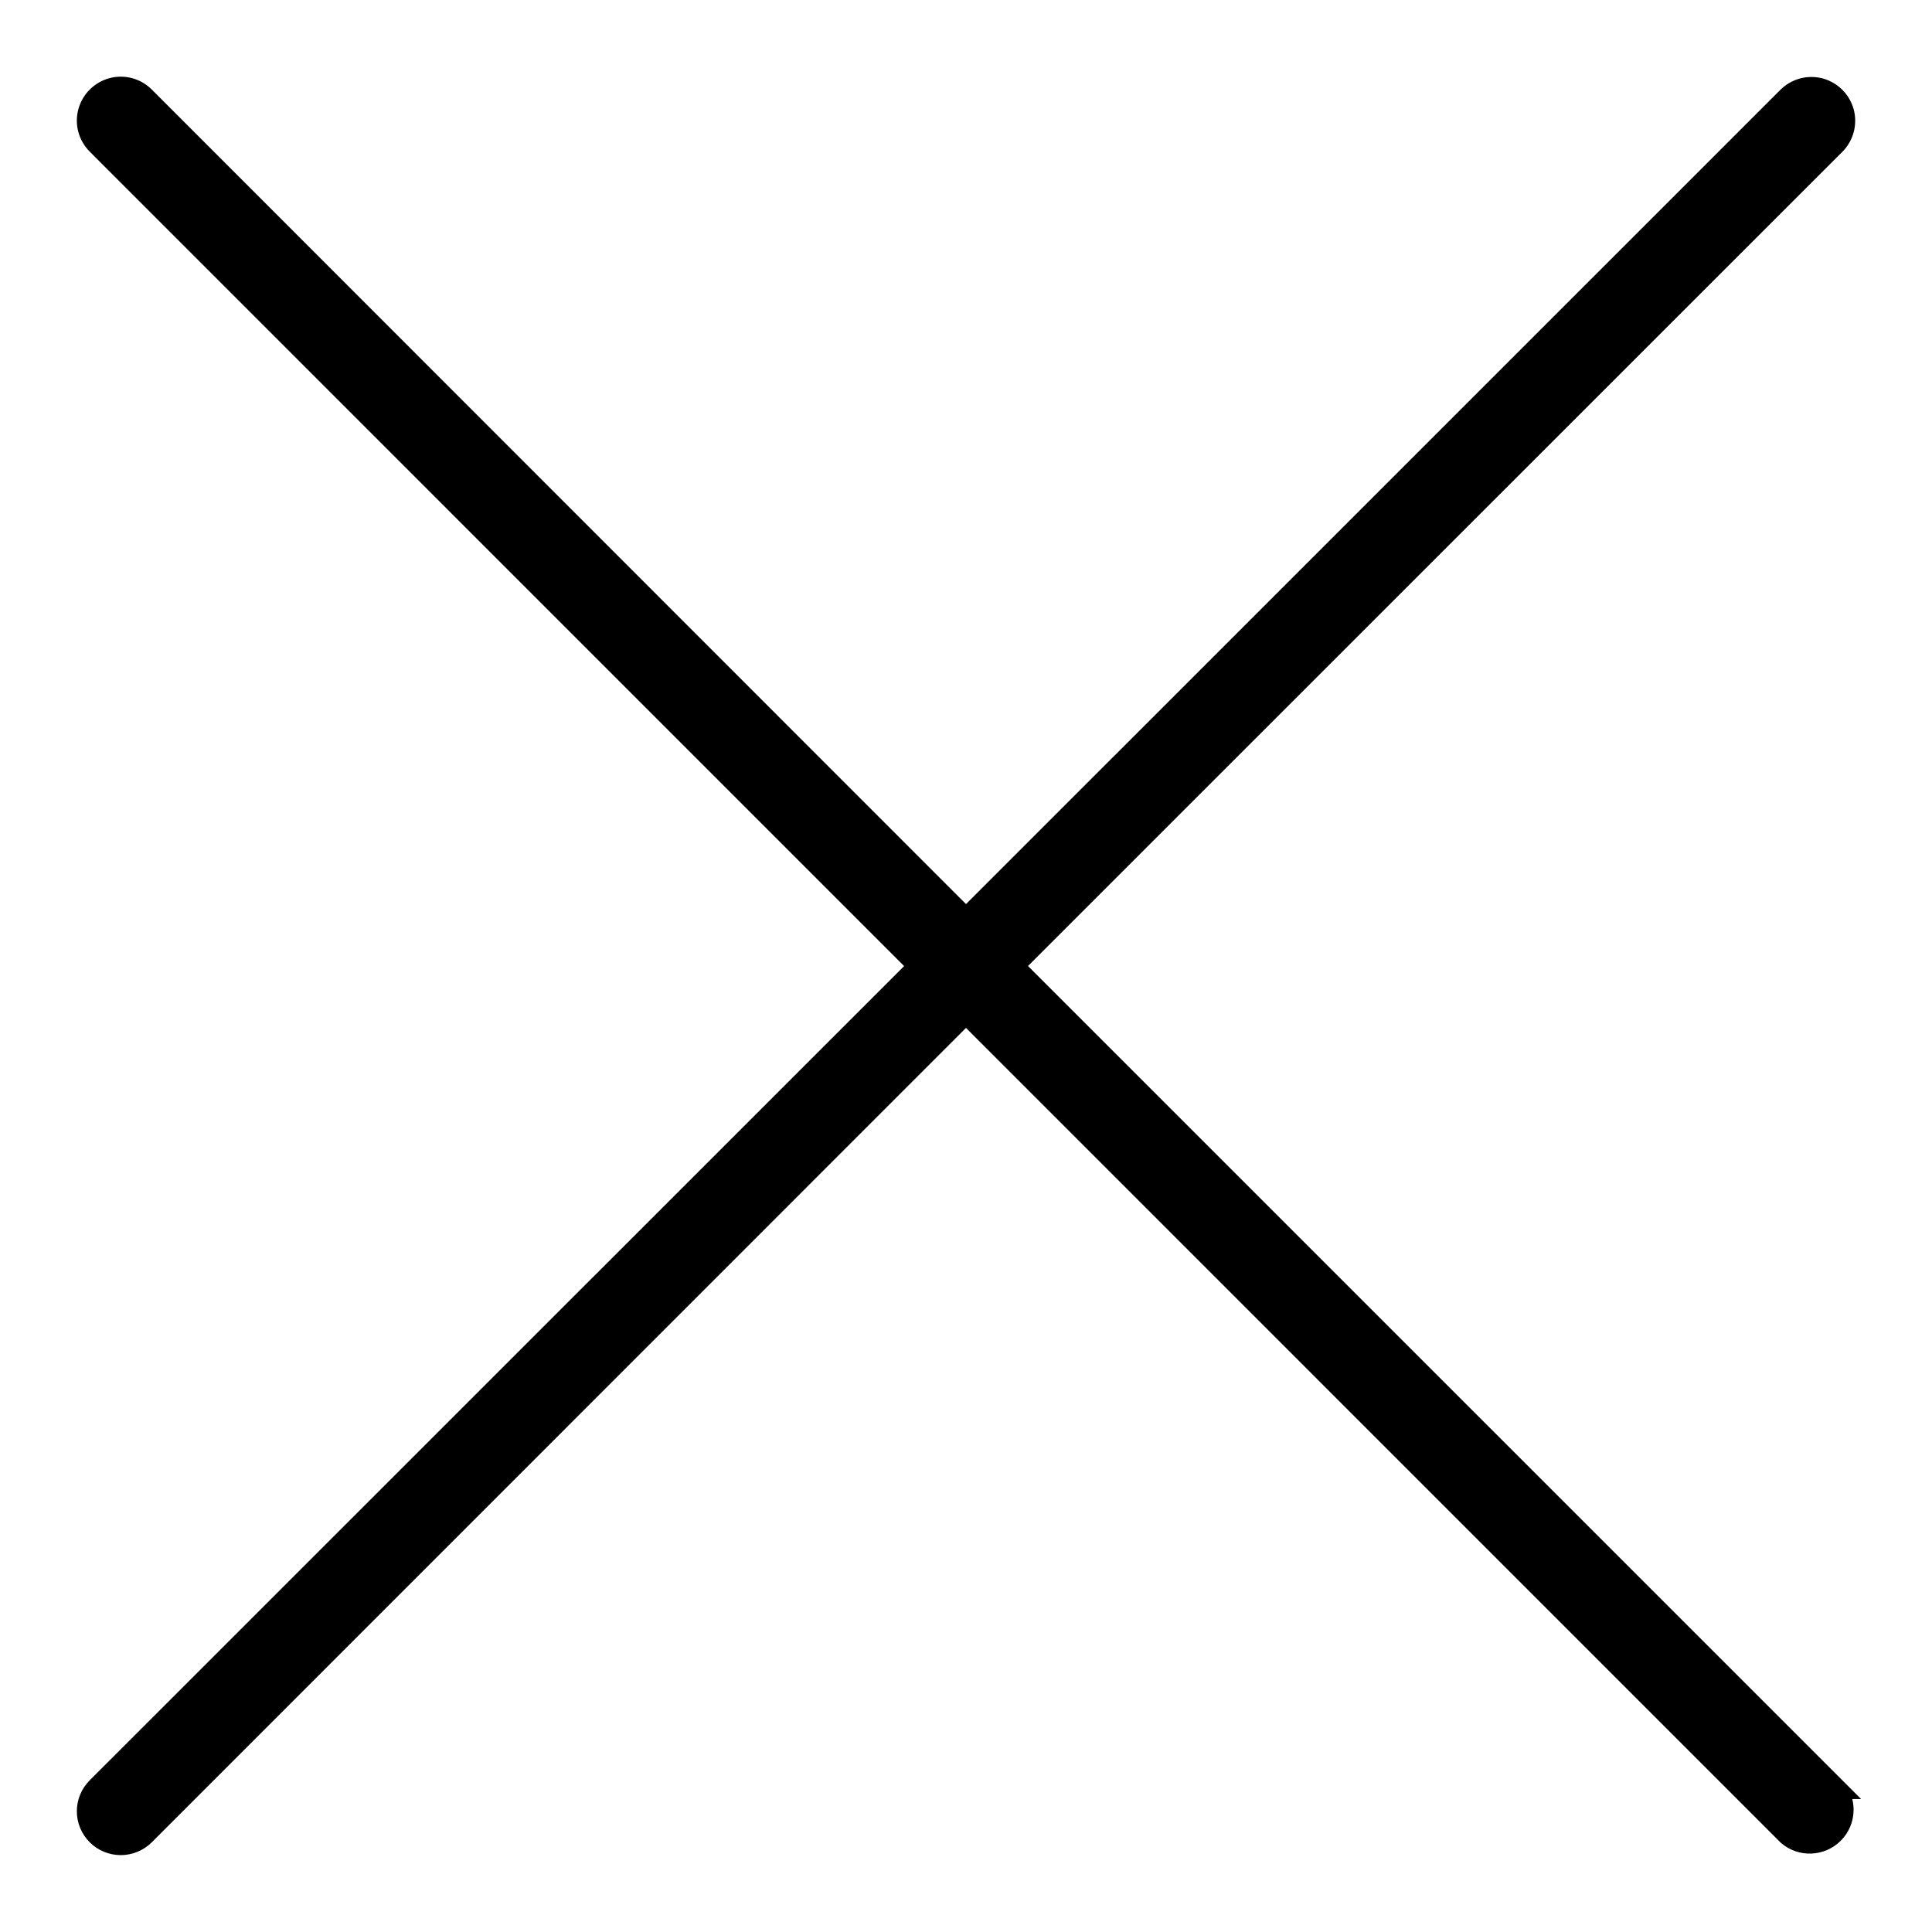 <?xml version="1.0" encoding="UTF-8"?>
<svg width="22px" height="22px" viewBox="0 0 22 22" version="1.1" xmlns="http://www.w3.org/2000/svg" xmlns:xlink="http://www.w3.org/1999/xlink">
    <!-- Generator: Sketch 48.1 (47250) - http://www.bohemiancoding.com/sketch -->
    <title>icon-close</title>
    <desc>Created with Sketch.</desc>
    <defs><linearGradient xy="100%" id="gradient"><stop stop-color="#fff" offset="0%"></stop><stop stop-color="#fff" offset="100%"></stop></linearGradient></defs>
    <g id="Standard-Bank---Icon-Setup" stroke="none" stroke-width="1" fill="none" fill-rule="evenodd" transform="translate(-239, -1047)">
        <g id="icon-close" transform="translate(240, 1047)" fill="#000000" stroke="#000000" stroke-width="0.25">
            <path d="M19.89,20.361 C20.019,20.509 20.012,20.733 19.873,20.872 C19.734,21.011 19.511,21.02 19.362,20.891 L10,11.528 L0.64,20.89 C0.493,21.036 0.257,21.036 0.11,20.89 C0.04,20.82 -4.752856e-07,20.725 -4.752856e-07,20.625 C-4.752856e-07,20.526 0.04,20.431 0.11,20.361 L9.472,11.001 L0.11,1.638 C0.015,1.543 -0.022,1.405 0.013,1.276 C0.048,1.147 0.149,1.046 0.278,1.011 C0.407,0.976 0.545,1.013 0.64,1.108 L10,10.472 L19.362,1.111 C19.456,1.017 19.594,0.98 19.723,1.014 C19.852,1.049 19.953,1.15 19.988,1.279 C20.022,1.408 19.985,1.546 19.891,1.64 L10.529,11 L19.891,20.361 L19.89,20.361 Z" id="Shape"></path>
        </g>
    </g>
</svg>